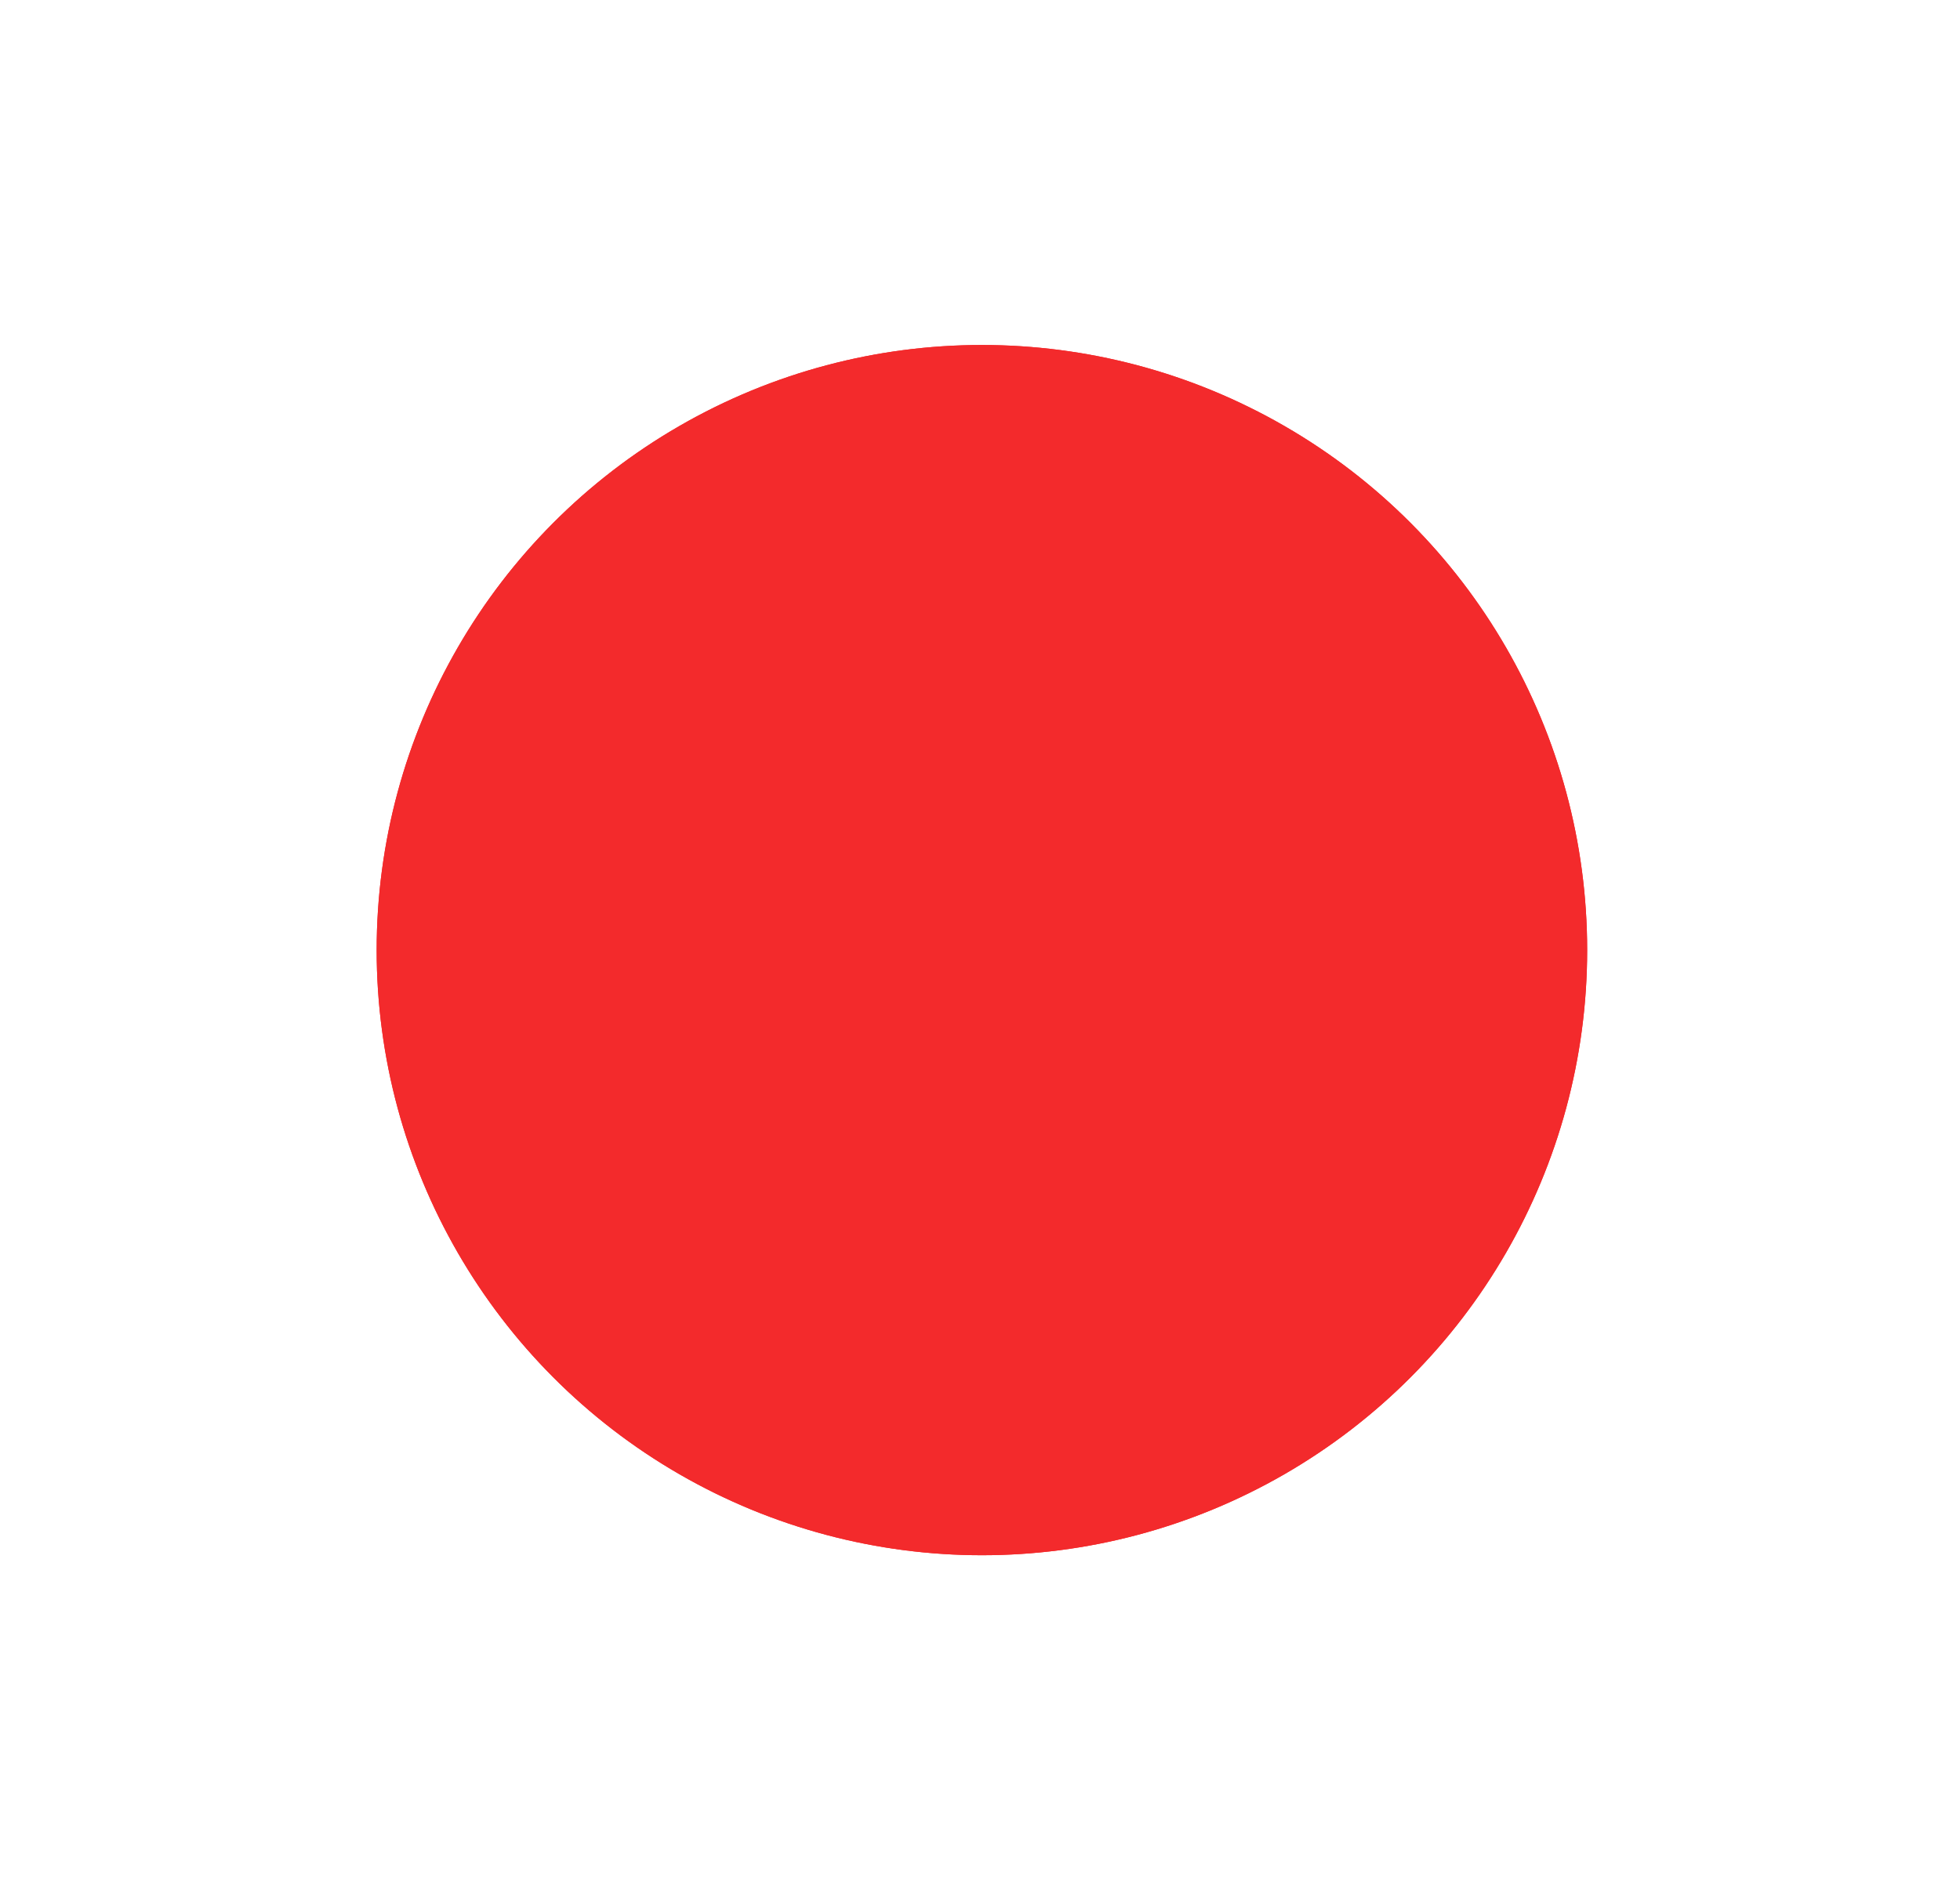 <?xml version="1.0" encoding="UTF-8"?> <svg xmlns="http://www.w3.org/2000/svg" width="132" height="128" viewBox="0 0 132 128" fill="none"><g filter="url(#filter0_f_2033_2357)"><circle cx="66.129" cy="64.001" r="38.762" stroke="#F32A2C" stroke-width="4"></circle></g><circle cx="66.129" cy="64.001" r="38.762" fill="#F32A2C" stroke="#F32A2C" stroke-width="4"></circle><defs><filter id="filter0_f_2033_2357" x="17.367" y="15.238" width="97.523" height="97.524" filterUnits="userSpaceOnUse" color-interpolation-filters="sRGB"><feFlood flood-opacity="0" result="BackgroundImageFix"></feFlood><feBlend mode="normal" in="SourceGraphic" in2="BackgroundImageFix" result="shape"></feBlend><feGaussianBlur stdDeviation="4" result="effect1_foregroundBlur_2033_2357"></feGaussianBlur></filter></defs></svg> 